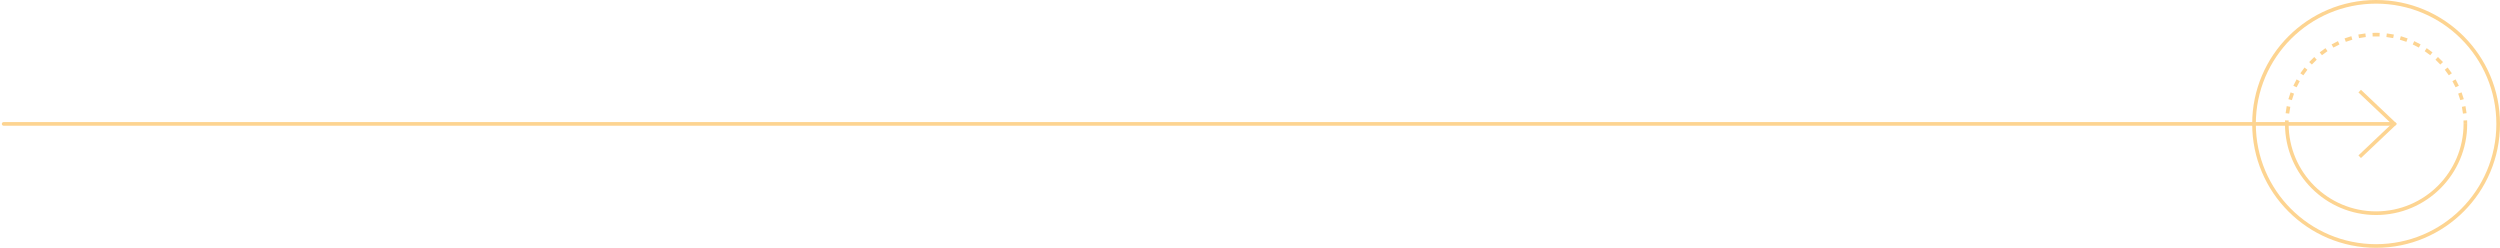 <?xml version="1.0" encoding="UTF-8"?> <svg xmlns="http://www.w3.org/2000/svg" width="686" height="68" viewBox="0 0 686 68" fill="none"> <circle cx="652" cy="34" r="33.5" transform="rotate(-90 652 34)" stroke="#FDD491"></circle> <path fill-rule="evenodd" clip-rule="evenodd" d="M627 34C627 47.807 638.193 59 652 59C665.807 59 677 47.807 677 34L676 34C676 47.255 665.255 58 652 58C638.745 58 628 47.255 628 34L627 34Z" fill="#FDD491"></path> <path fill-rule="evenodd" clip-rule="evenodd" d="M677 34C677 33.671 676.994 33.343 676.981 33.017L676.481 33.036L675.982 33.056C675.994 33.369 676 33.684 676 34L677 34ZM628 34C628 33.684 628.006 33.369 628.018 33.056L627.519 33.036L627.019 33.017C627.006 33.343 627 33.671 627 34L628 34ZM676.332 31.118L676.829 31.06C676.752 30.405 676.65 29.759 676.524 29.121L676.034 29.218L675.543 29.315C675.664 29.927 675.762 30.548 675.836 31.176L676.332 31.118ZM675.586 27.347L676.067 27.211C675.889 26.578 675.687 25.956 675.461 25.345L674.992 25.518L674.523 25.691C674.739 26.278 674.934 26.875 675.105 27.482L675.586 27.347ZM674.255 23.74L674.709 23.531C674.434 22.935 674.136 22.352 673.816 21.782L673.38 22.027L672.944 22.272C673.251 22.818 673.537 23.378 673.801 23.95L674.255 23.74ZM672.374 20.388L672.789 20.11C672.424 19.565 672.039 19.035 671.634 18.522L671.241 18.832L670.849 19.142C671.238 19.635 671.608 20.143 671.958 20.666L672.374 20.388ZM669.991 17.369L670.358 17.03C669.914 16.549 669.451 16.086 668.97 15.642L668.631 16.009L668.291 16.376C668.753 16.803 669.197 17.247 669.624 17.709L669.991 17.369ZM667.168 14.759L667.478 14.366C666.965 13.961 666.435 13.575 665.89 13.211L665.612 13.626L665.334 14.042C665.857 14.392 666.365 14.762 666.858 15.151L667.168 14.759ZM663.973 12.62L664.218 12.184C663.648 11.864 663.065 11.566 662.469 11.291L662.26 11.745L662.05 12.199C662.622 12.463 663.182 12.749 663.728 13.056L663.973 12.62ZM660.482 11.008L660.655 10.539C660.044 10.313 659.421 10.111 658.789 9.933L658.653 10.414L658.518 10.895C659.125 11.066 659.722 11.261 660.309 11.477L660.482 11.008ZM656.782 9.966L656.879 9.476C656.241 9.35 655.595 9.248 654.94 9.171L654.882 9.668L654.824 10.164C655.452 10.238 656.073 10.336 656.685 10.457L656.782 9.966ZM652 9C652.329 9 652.657 9.006 652.983 9.019L652.964 9.519L652.944 10.018C652.631 10.006 652.316 10 652 10C651.684 10 651.369 10.006 651.056 10.018L651.036 9.519L651.017 9.019C651.343 9.006 651.671 9 652 9ZM649.118 9.668L649.06 9.171C648.405 9.248 647.759 9.35 647.121 9.476L647.218 9.966L647.315 10.457C647.927 10.336 648.548 10.238 649.176 10.164L649.118 9.668ZM645.347 10.414L645.211 9.933C644.579 10.111 643.956 10.313 643.345 10.539L643.518 11.008L643.691 11.477C644.278 11.261 644.875 11.066 645.482 10.895L645.347 10.414ZM641.74 11.745L641.531 11.291C640.935 11.566 640.352 11.864 639.782 12.184L640.027 12.62L640.272 13.056C640.818 12.749 641.378 12.463 641.95 12.199L641.74 11.745ZM638.388 13.626L638.11 13.211C637.565 13.575 637.035 13.961 636.522 14.366L636.832 14.759L637.142 15.151C637.635 14.762 638.143 14.392 638.666 14.042L638.388 13.626ZM635.369 16.009L635.03 15.642C634.549 16.086 634.086 16.549 633.642 17.03L634.009 17.369L634.376 17.709C634.803 17.247 635.247 16.803 635.709 16.376L635.369 16.009ZM632.759 18.832L632.366 18.522C631.961 19.035 631.576 19.565 631.211 20.11L631.626 20.388L632.042 20.666C632.392 20.143 632.762 19.635 633.151 19.142L632.759 18.832ZM630.62 22.027L630.184 21.782C629.864 22.352 629.566 22.935 629.291 23.531L629.745 23.74L630.199 23.95C630.463 23.378 630.749 22.818 631.056 22.272L630.62 22.027ZM629.008 25.518L628.539 25.345C628.313 25.956 628.111 26.578 627.933 27.211L628.414 27.347L628.895 27.482C629.066 26.875 629.261 26.278 629.477 25.691L629.008 25.518ZM627.171 31.06C627.248 30.405 627.35 29.759 627.476 29.121L627.966 29.218L628.457 29.315C628.336 29.927 628.238 30.548 628.164 31.176L627.668 31.118L627.171 31.06Z" fill="#FDD491"></path> <path d="M657 34L1 34" stroke="#FDD491" stroke-linecap="round"></path> <path d="M647.5 43L657 34L647.5 25" stroke="#FDD491"></path> </svg> 